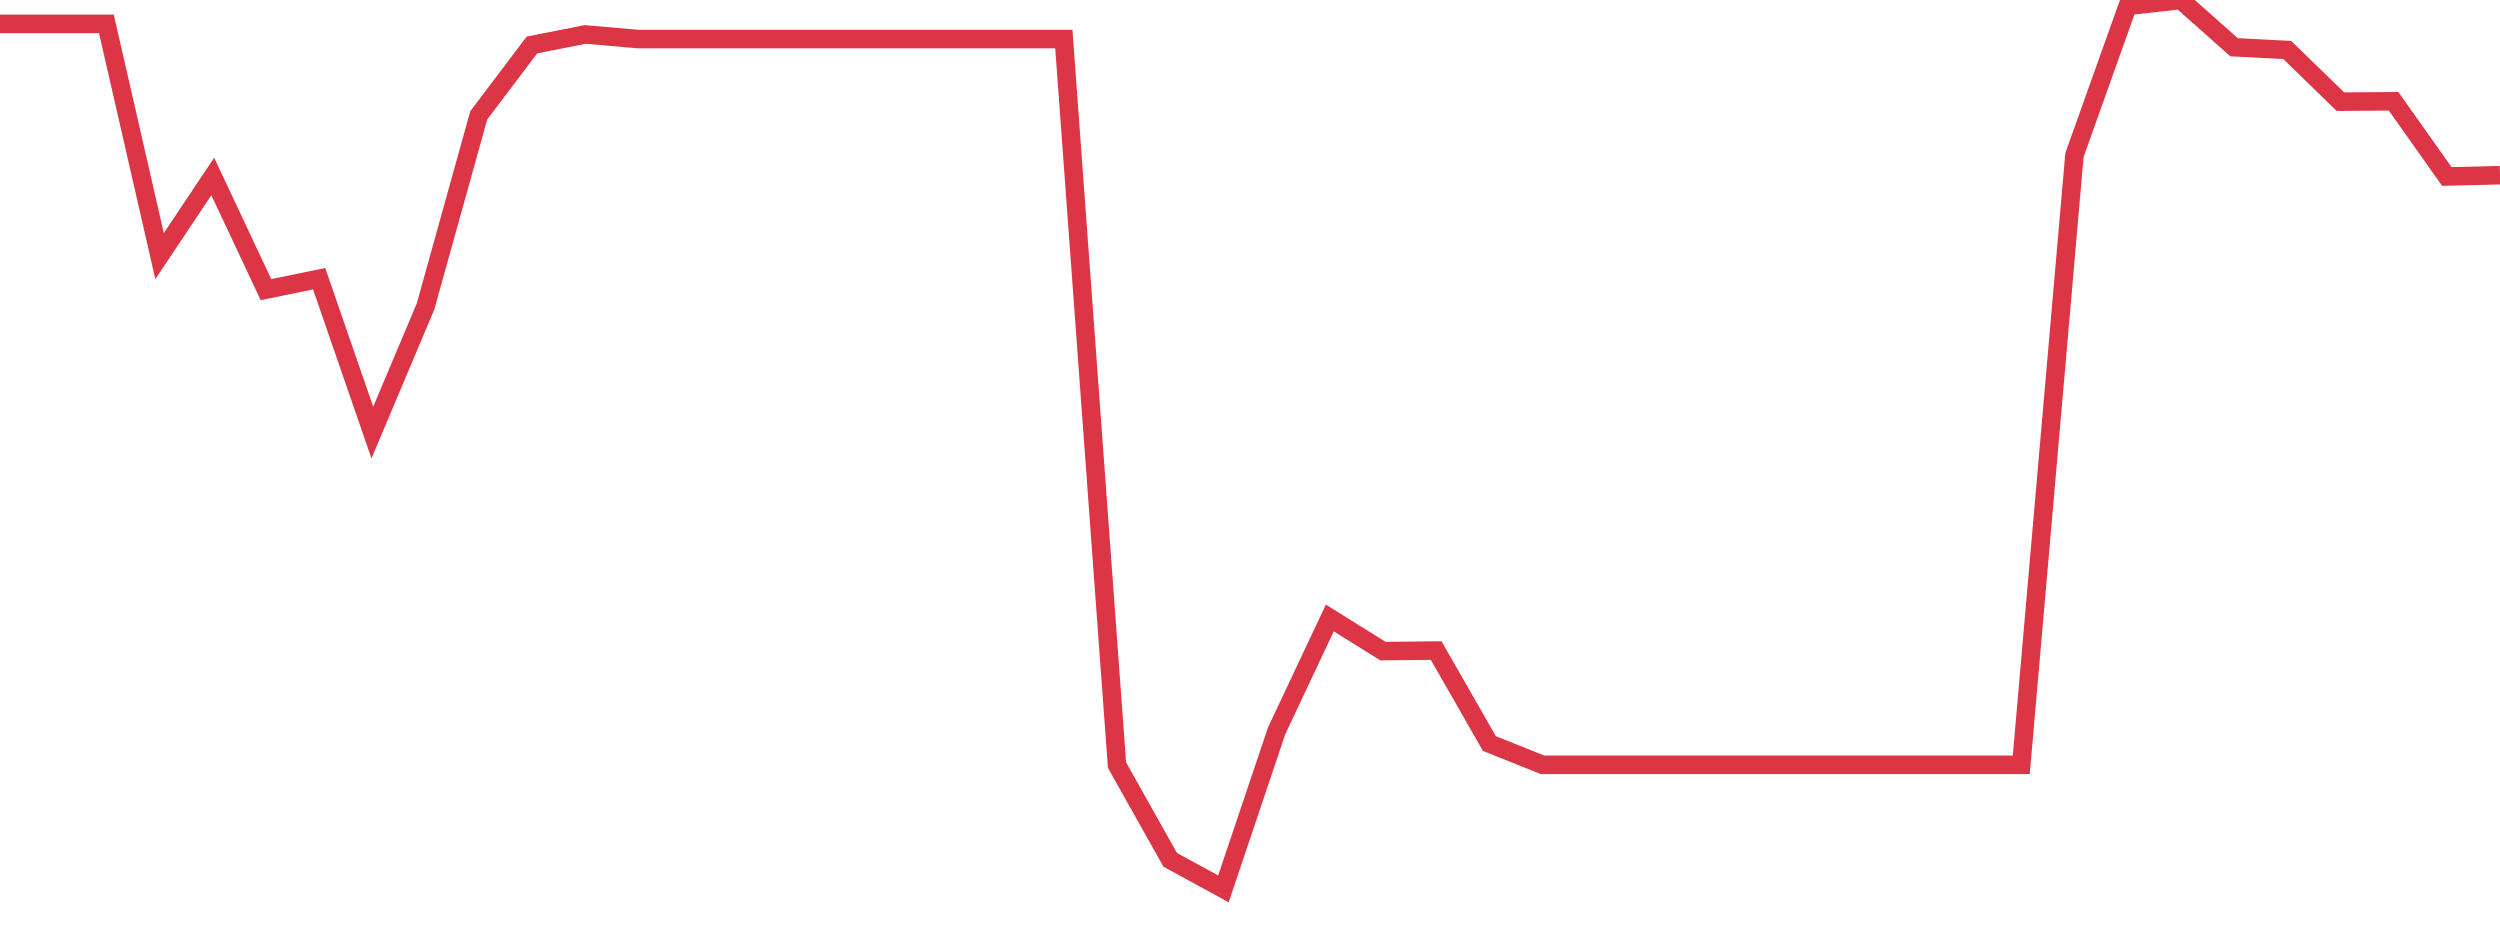 <?xml version="1.0" standalone="no"?>
<!DOCTYPE svg PUBLIC "-//W3C//DTD SVG 1.1//EN" "http://www.w3.org/Graphics/SVG/1.1/DTD/svg11.dtd">
<svg width="135" height="50" viewBox="0 0 135 50" preserveAspectRatio="none" class="sparkline" xmlns="http://www.w3.org/2000/svg"
xmlns:xlink="http://www.w3.org/1999/xlink"><path  class="sparkline--line" d="M 0 1.29 L 0 1.29 L 2.872 1.29 L 5.745 1.29 L 8.617 13.83 L 11.489 9.53 L 14.362 15.64 L 17.234 15.05 L 20.106 23.36 L 22.979 16.55 L 25.851 6.23 L 28.723 2.43 L 31.596 1.86 L 34.468 2.11 L 37.34 2.11 L 40.213 2.11 L 43.085 2.11 L 45.957 2.11 L 48.83 2.11 L 51.702 2.11 L 54.574 2.11 L 57.447 2.11 L 60.319 41.32 L 63.191 46.43 L 66.064 48 L 68.936 39.47 L 71.809 33.37 L 74.681 35.16 L 77.553 35.13 L 80.426 40.15 L 83.298 41.3 L 86.17 41.3 L 89.043 41.3 L 91.915 41.3 L 94.787 41.3 L 97.66 41.3 L 100.532 41.3 L 103.404 41.3 L 106.277 41.3 L 109.149 41.3 L 112.021 8.37 L 114.894 0.32 L 117.766 0 L 120.638 2.55 L 123.511 2.7 L 126.383 5.49 L 129.255 5.47 L 132.128 9.53 L 135 9.46" fill="none" stroke-width="1" stroke="#dc3545"></path></svg>